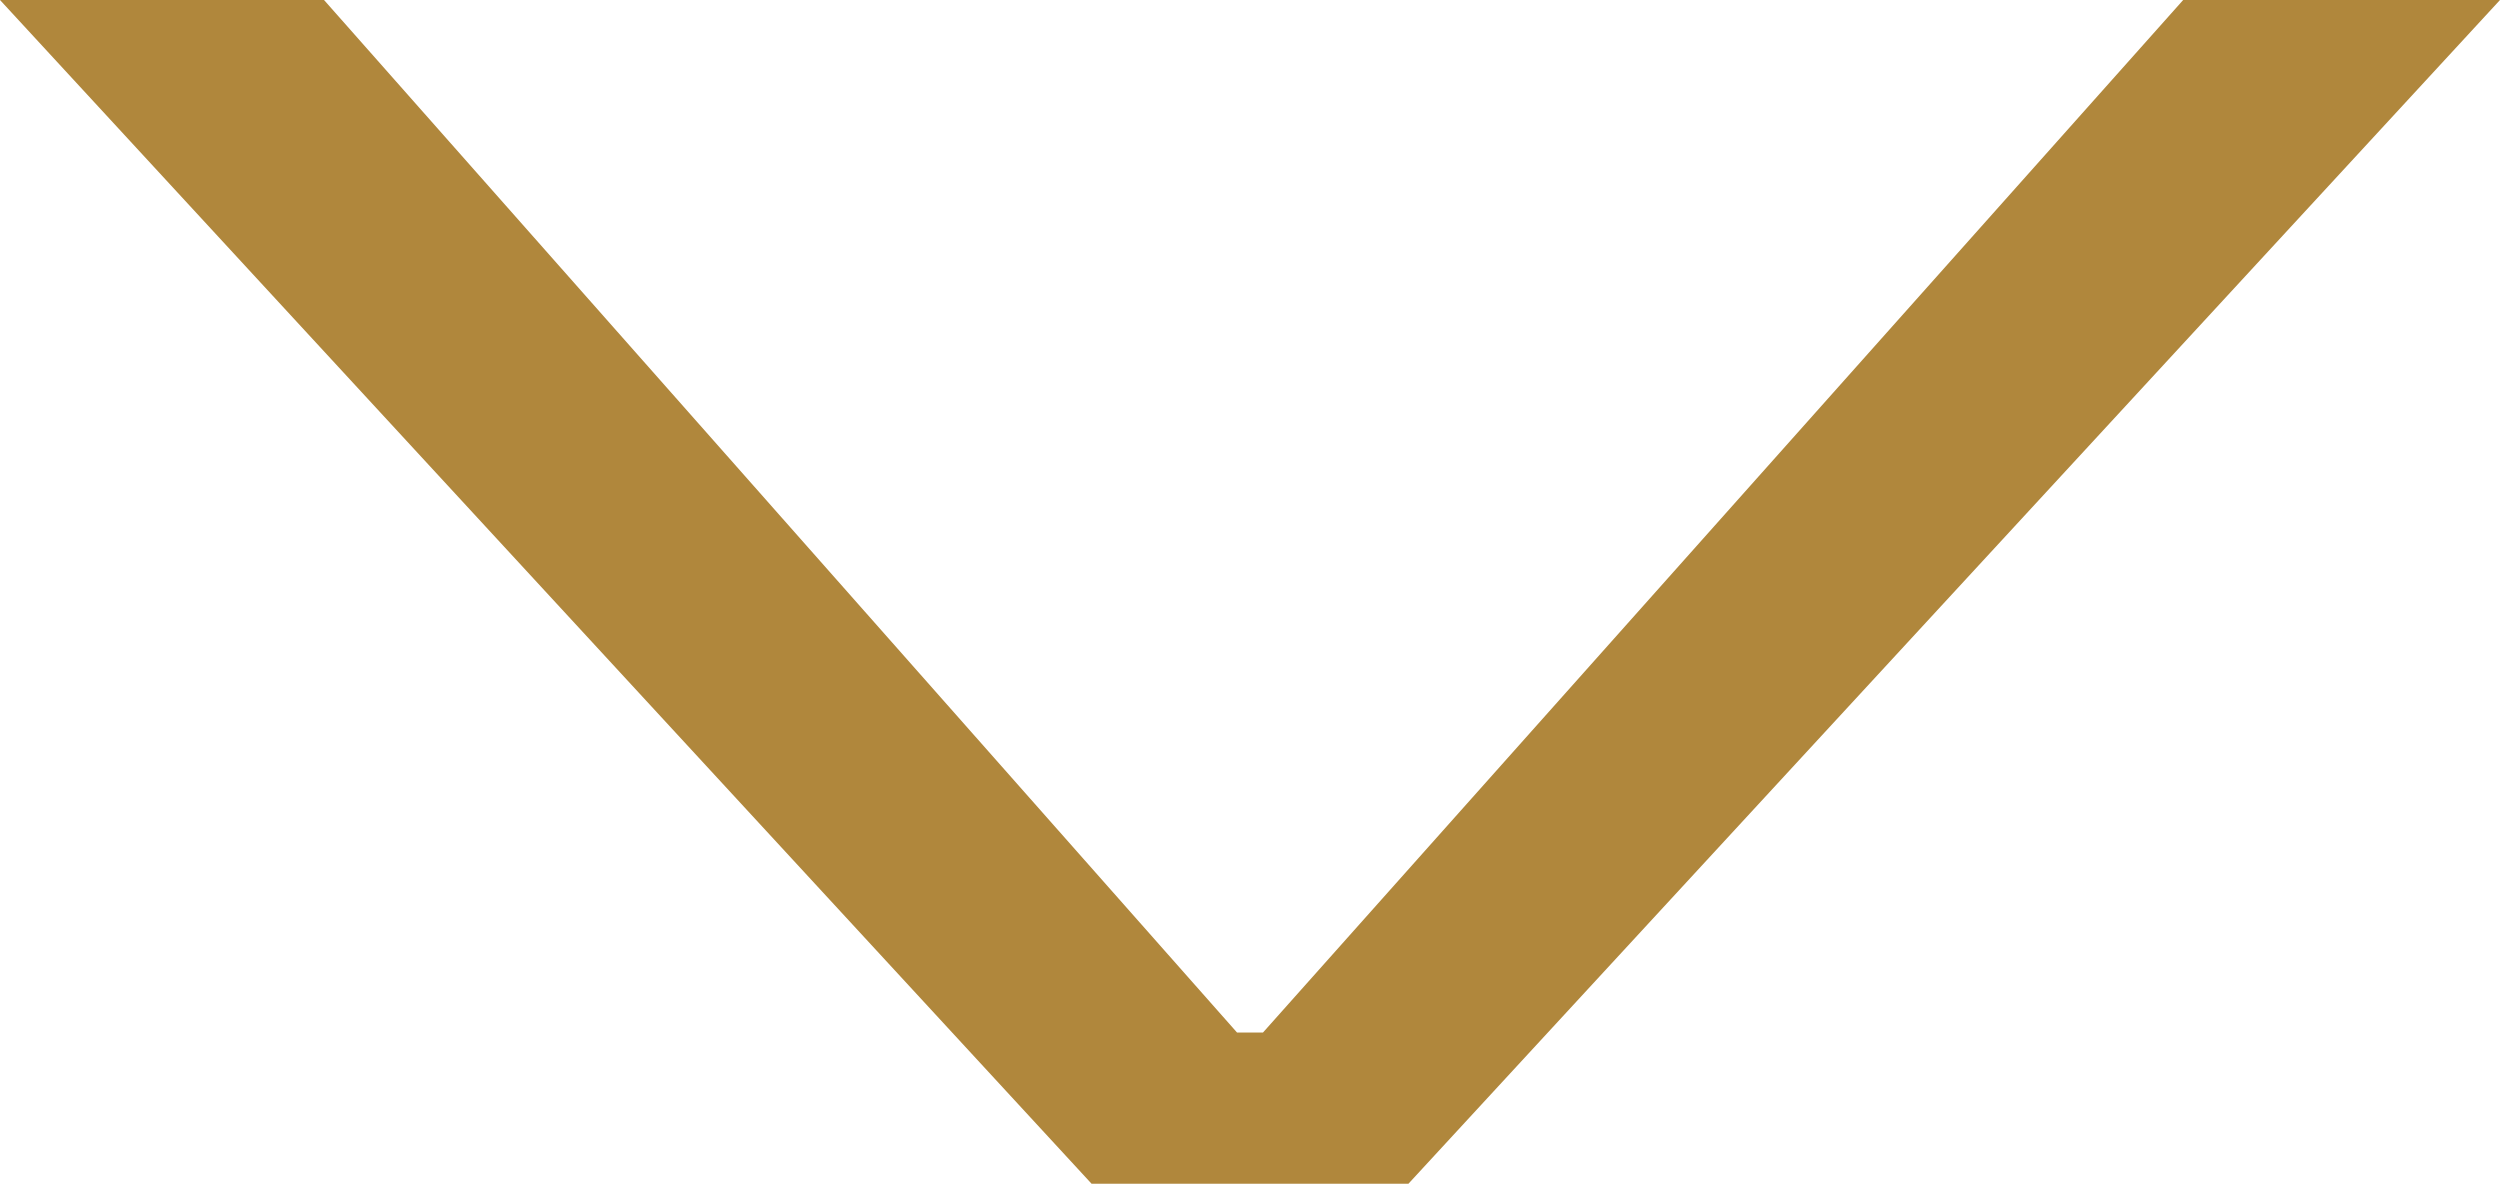 <svg xmlns="http://www.w3.org/2000/svg" viewBox="0 0 17.36 8.22"><defs><style>.cls-1{fill:#b0873c;}</style></defs><title>down_arrow</title><g id="Layer_2" data-name="Layer 2"><g id="Layer_2-2" data-name="Layer 2"><path class="cls-1" d="M2.25,0,8.59,7.17h.18L15.16,0h2.2L9.78,8.22H7.58L0,0Z"/></g></g></svg>
